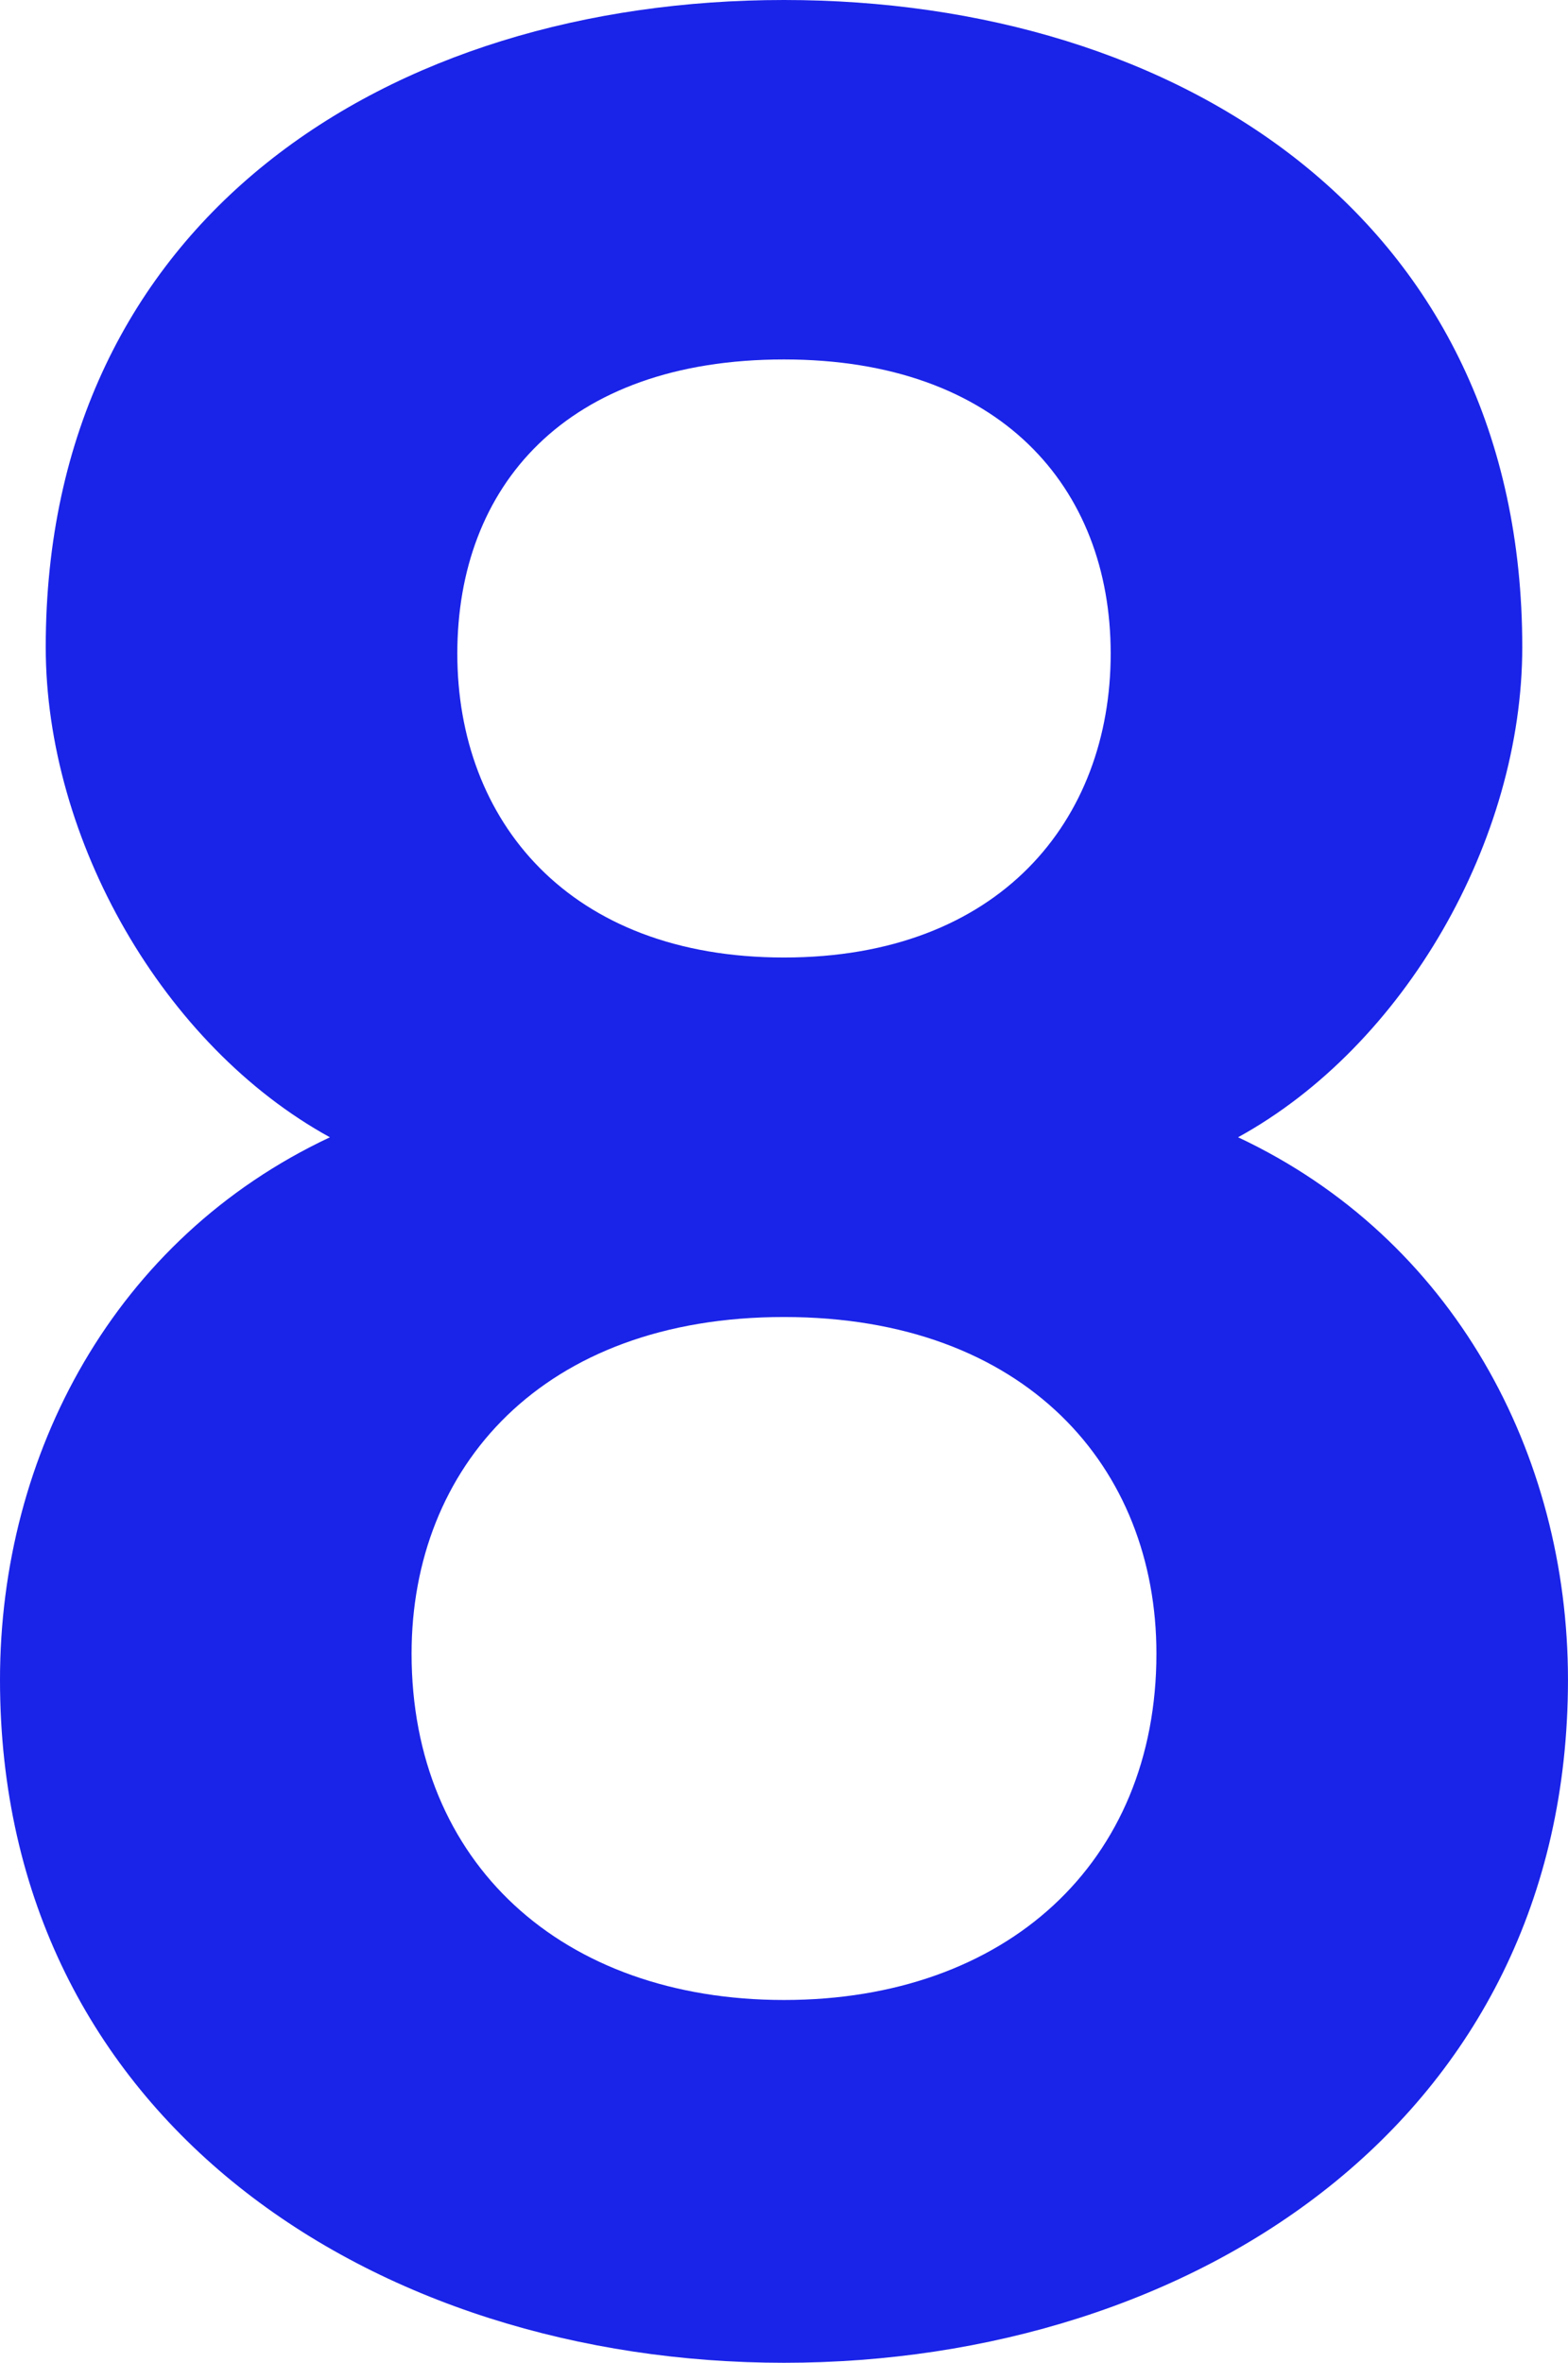 <svg xmlns="http://www.w3.org/2000/svg" width="71.996" height="108.445" viewBox="0 0 71.996 108.445"><defs><style>.a{fill:#1a23e8;}</style></defs><title>MJ9_8-num</title><path class="a" d="M35.998,108.445C17.248,108.445,0,97.346,0,77.096c0-10.35,5.25-20.248,15.148-24.898C7.498,47.998,2.1,38.549,2.1,29.699,2.1,10.049,17.848,0,35.998,0,54.146,0,69.896,10.049,69.896,29.699c0,8.85-5.4,18.299-13.049,22.498,9.898,4.65,15.148,14.549,15.148,24.898C71.996,97.346,54.746,108.445,35.998,108.445Zm0-47.998c-11.1,0-17.1,6.9-17.1,15.449,0,9.6,6.9,15.898,17.1,15.898s17.1-6.299,17.1-15.898C53.098,67.348,47.098,60.447,35.998,60.447Zm0-43.949c-10.051,0-15,5.852-15,13.5,0,7.65,5.1,13.949,15,13.949,9.898,0,15-6.299,15-13.949C50.998,22.35,45.896,16.498,35.998,16.498Z"/></svg>